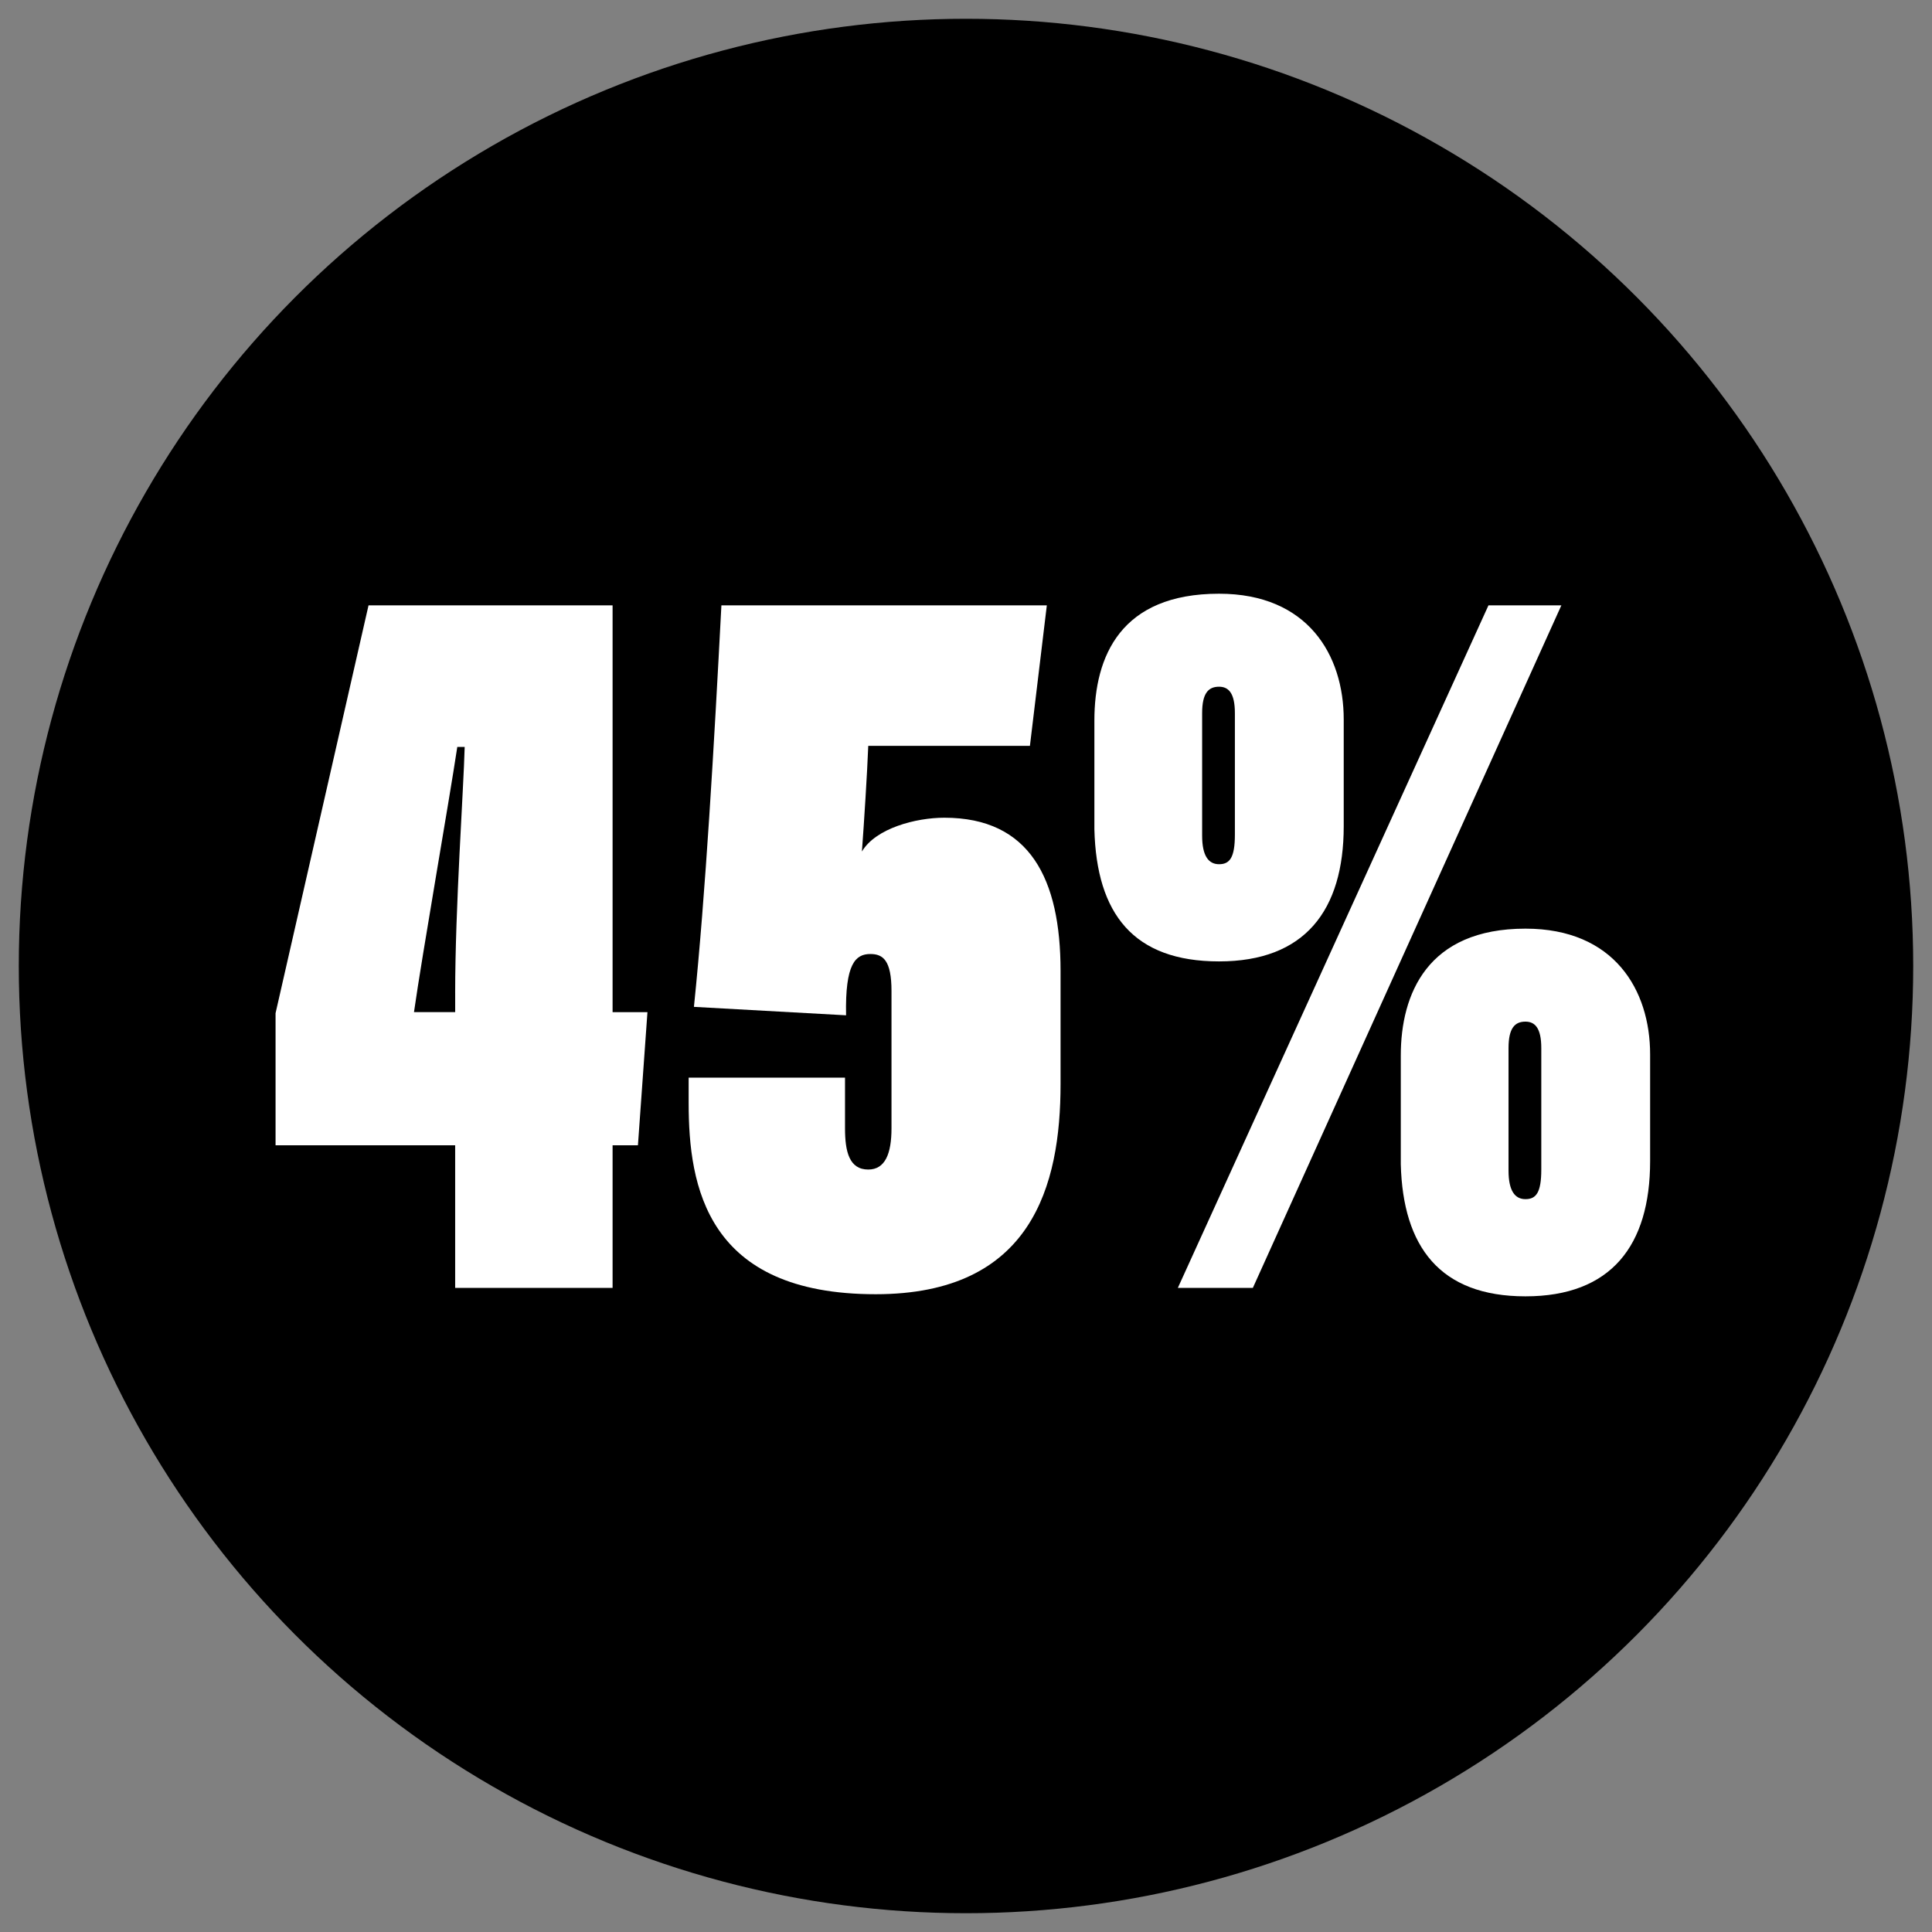 <?xml version="1.0" encoding="utf-8"?>
<!-- Generator: Adobe Illustrator 28.3.0, SVG Export Plug-In . SVG Version: 6.00 Build 0)  -->
<svg version="1.1" id="Capa_1" xmlns="http://www.w3.org/2000/svg" xmlns:xlink="http://www.w3.org/1999/xlink" x="0px" y="0px"
	 viewBox="0 0 1080 1080" style="enable-background:new 0 0 1080 1080;" xml:space="preserve">
<rect x="0" y="0" width="1080" height="1080" fill="#808080" stroke="none"/>
<style type="text/css">
	.st0{fill:#FFFFFF;}
</style>
<circle cx="540" cy="540" r="529.5"/>
<g>
	<path class="st0" d="M254.44,719.94v-79.73H154.04v-73.83l51.97-227.98h136.43v227.39h19.49l-5.32,74.42h-14.17v79.73H254.44z
		 M254.44,555.16c0-47.84,4.72-113.99,5.32-137.62h-4.13c-4.72,31.3-19.49,115.17-24.21,148.25h23.03V555.16z"/>
	<path class="st0" d="M575.73,416.95h-90.37c-0.59,15.36-2.36,43.12-3.54,59.06c7.68-12.99,30.12-18.9,46.07-18.9
		c47.84,0,64.97,34.26,64.97,85.64v63.2c0,56.7-15.95,117.53-103.36,117.53c-94.5,0-104.54-60.24-104.54-106.9v-14.18h87.41v28.35
		c0,12.99,2.36,23.03,12.99,23.03c9.45,0,12.99-8.86,12.99-23.03v-76.78c0-17.13-4.72-20.67-11.81-20.67
		c-8.27,0-14.17,5.32-13.58,34.26l-85.05-4.72c6.5-63.2,11.22-145.29,15.36-224.44h181.91L575.73,416.95z"/>
	<path class="st0" d="M751.15,402.18v59.65c0,47.25-21.85,75.6-69.69,75.6c-47.84,0-68.51-26.58-69.69-73.83v-60.83
		c0-36.03,14.77-70.88,69.69-70.88C731.06,331.9,751.15,366.16,751.15,402.18z M658.42,719.94L832.06,338.4h40.75L700.35,719.94
		H658.42z M672,398.64v68.51c0,11.22,3.54,15.95,9.45,15.95s8.86-3.54,8.86-16.54v-67.92c0-11.22-3.54-14.76-8.86-14.76
		C675.55,383.88,672,387.42,672,398.64z M922.43,589.41v59.65c0,47.25-21.85,75.6-69.69,75.6c-47.84,0-68.51-27.76-69.69-73.83V590
		c0-34.26,14.77-70.88,69.69-70.88C902.34,519.13,922.43,553.38,922.43,589.41z M843.28,585.87v68.51c0,11.22,3.54,15.95,9.45,15.95
		s8.86-3.54,8.86-16.54v-67.92c0-11.22-3.54-14.77-8.86-14.77C846.83,571.1,843.28,574.65,843.28,585.87z"/>
</g>
</svg>

